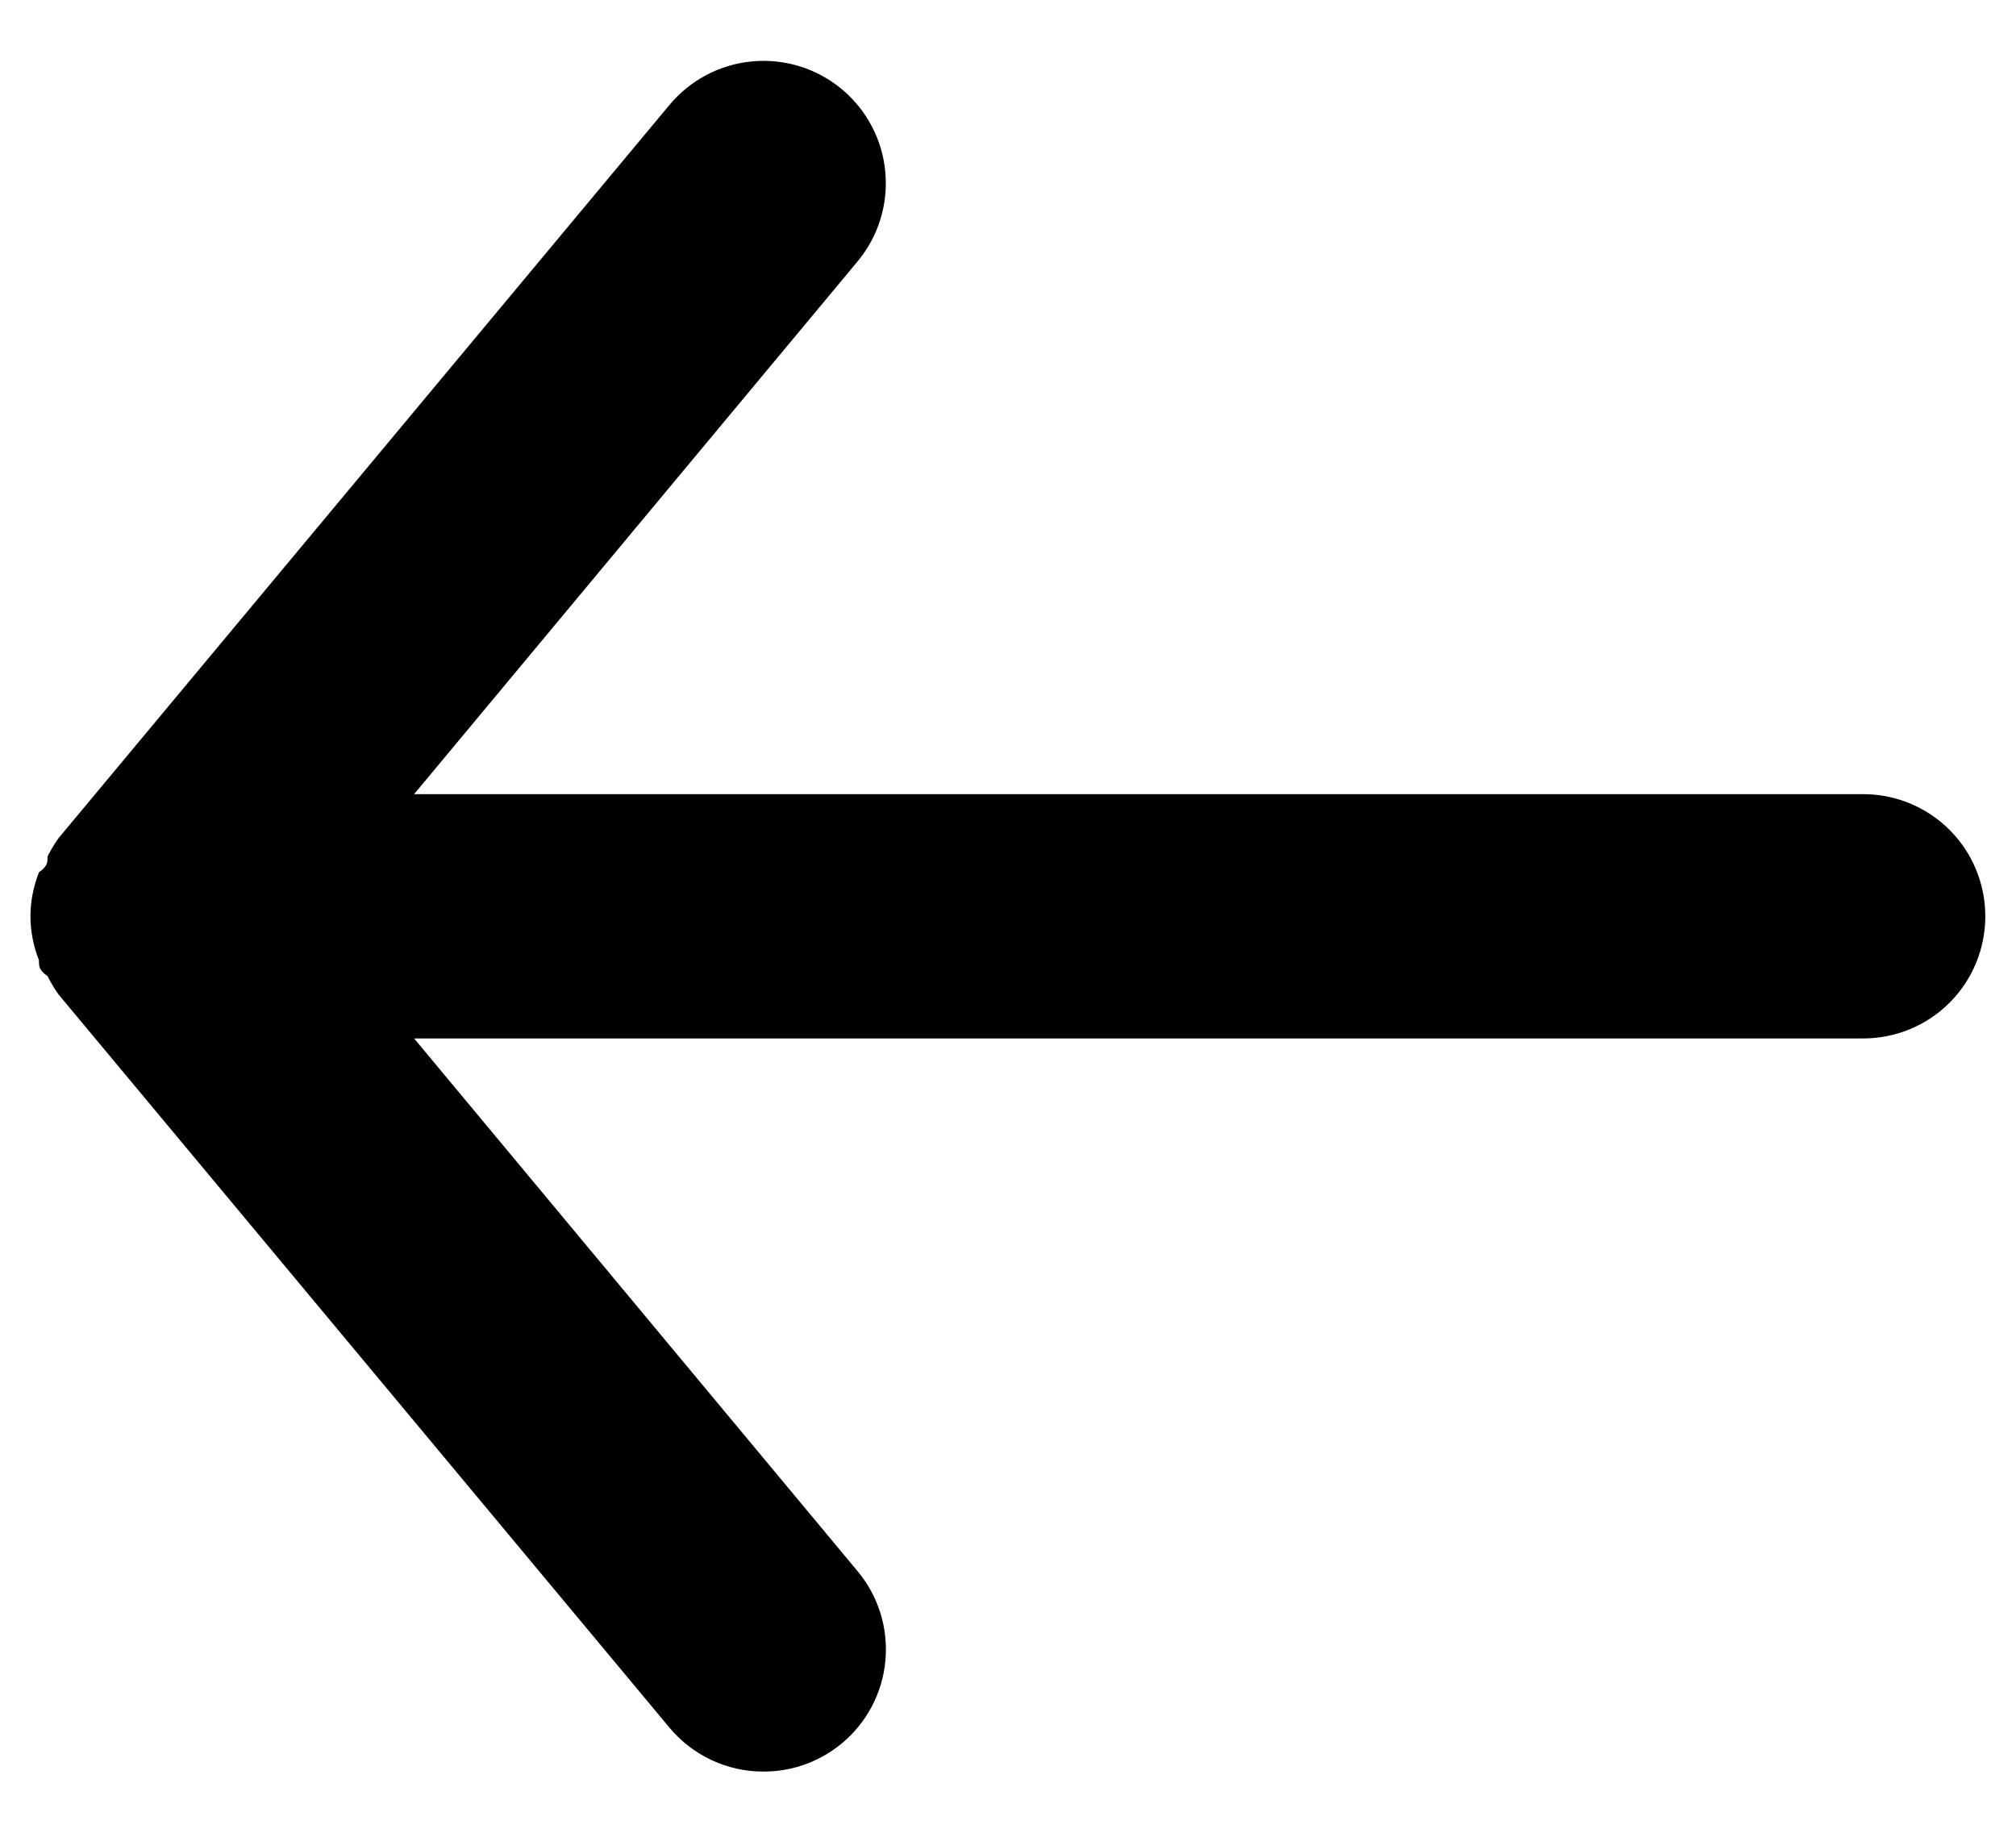 <svg width="22" height="20" viewBox="0 0 22 20" fill="none" xmlns="http://www.w3.org/2000/svg">
<path d="M20.332 8.666H4.519L9.359 2.852C9.585 2.58 9.694 2.229 9.661 1.877C9.629 1.524 9.458 1.199 9.185 0.972C8.913 0.746 8.562 0.637 8.209 0.67C7.857 0.702 7.532 0.873 7.305 1.146L0.639 9.146C0.594 9.209 0.554 9.276 0.519 9.346C0.519 9.412 0.519 9.452 0.425 9.519C0.365 9.672 0.333 9.835 0.332 9.999C0.333 10.164 0.365 10.326 0.425 10.479C0.425 10.546 0.425 10.586 0.519 10.652C0.554 10.722 0.594 10.789 0.639 10.852L7.305 18.852C7.431 19.003 7.588 19.124 7.765 19.207C7.943 19.29 8.136 19.333 8.332 19.332C8.644 19.333 8.945 19.224 9.185 19.026C9.32 18.914 9.432 18.776 9.514 18.621C9.596 18.466 9.646 18.296 9.662 18.122C9.678 17.947 9.66 17.771 9.608 17.604C9.556 17.436 9.471 17.28 9.359 17.146L4.519 11.332H20.332C20.686 11.332 21.025 11.192 21.275 10.942C21.525 10.692 21.665 10.353 21.665 9.999C21.665 9.645 21.525 9.306 21.275 9.056C21.025 8.806 20.686 8.666 20.332 8.666Z" fill="black"/>
</svg>

